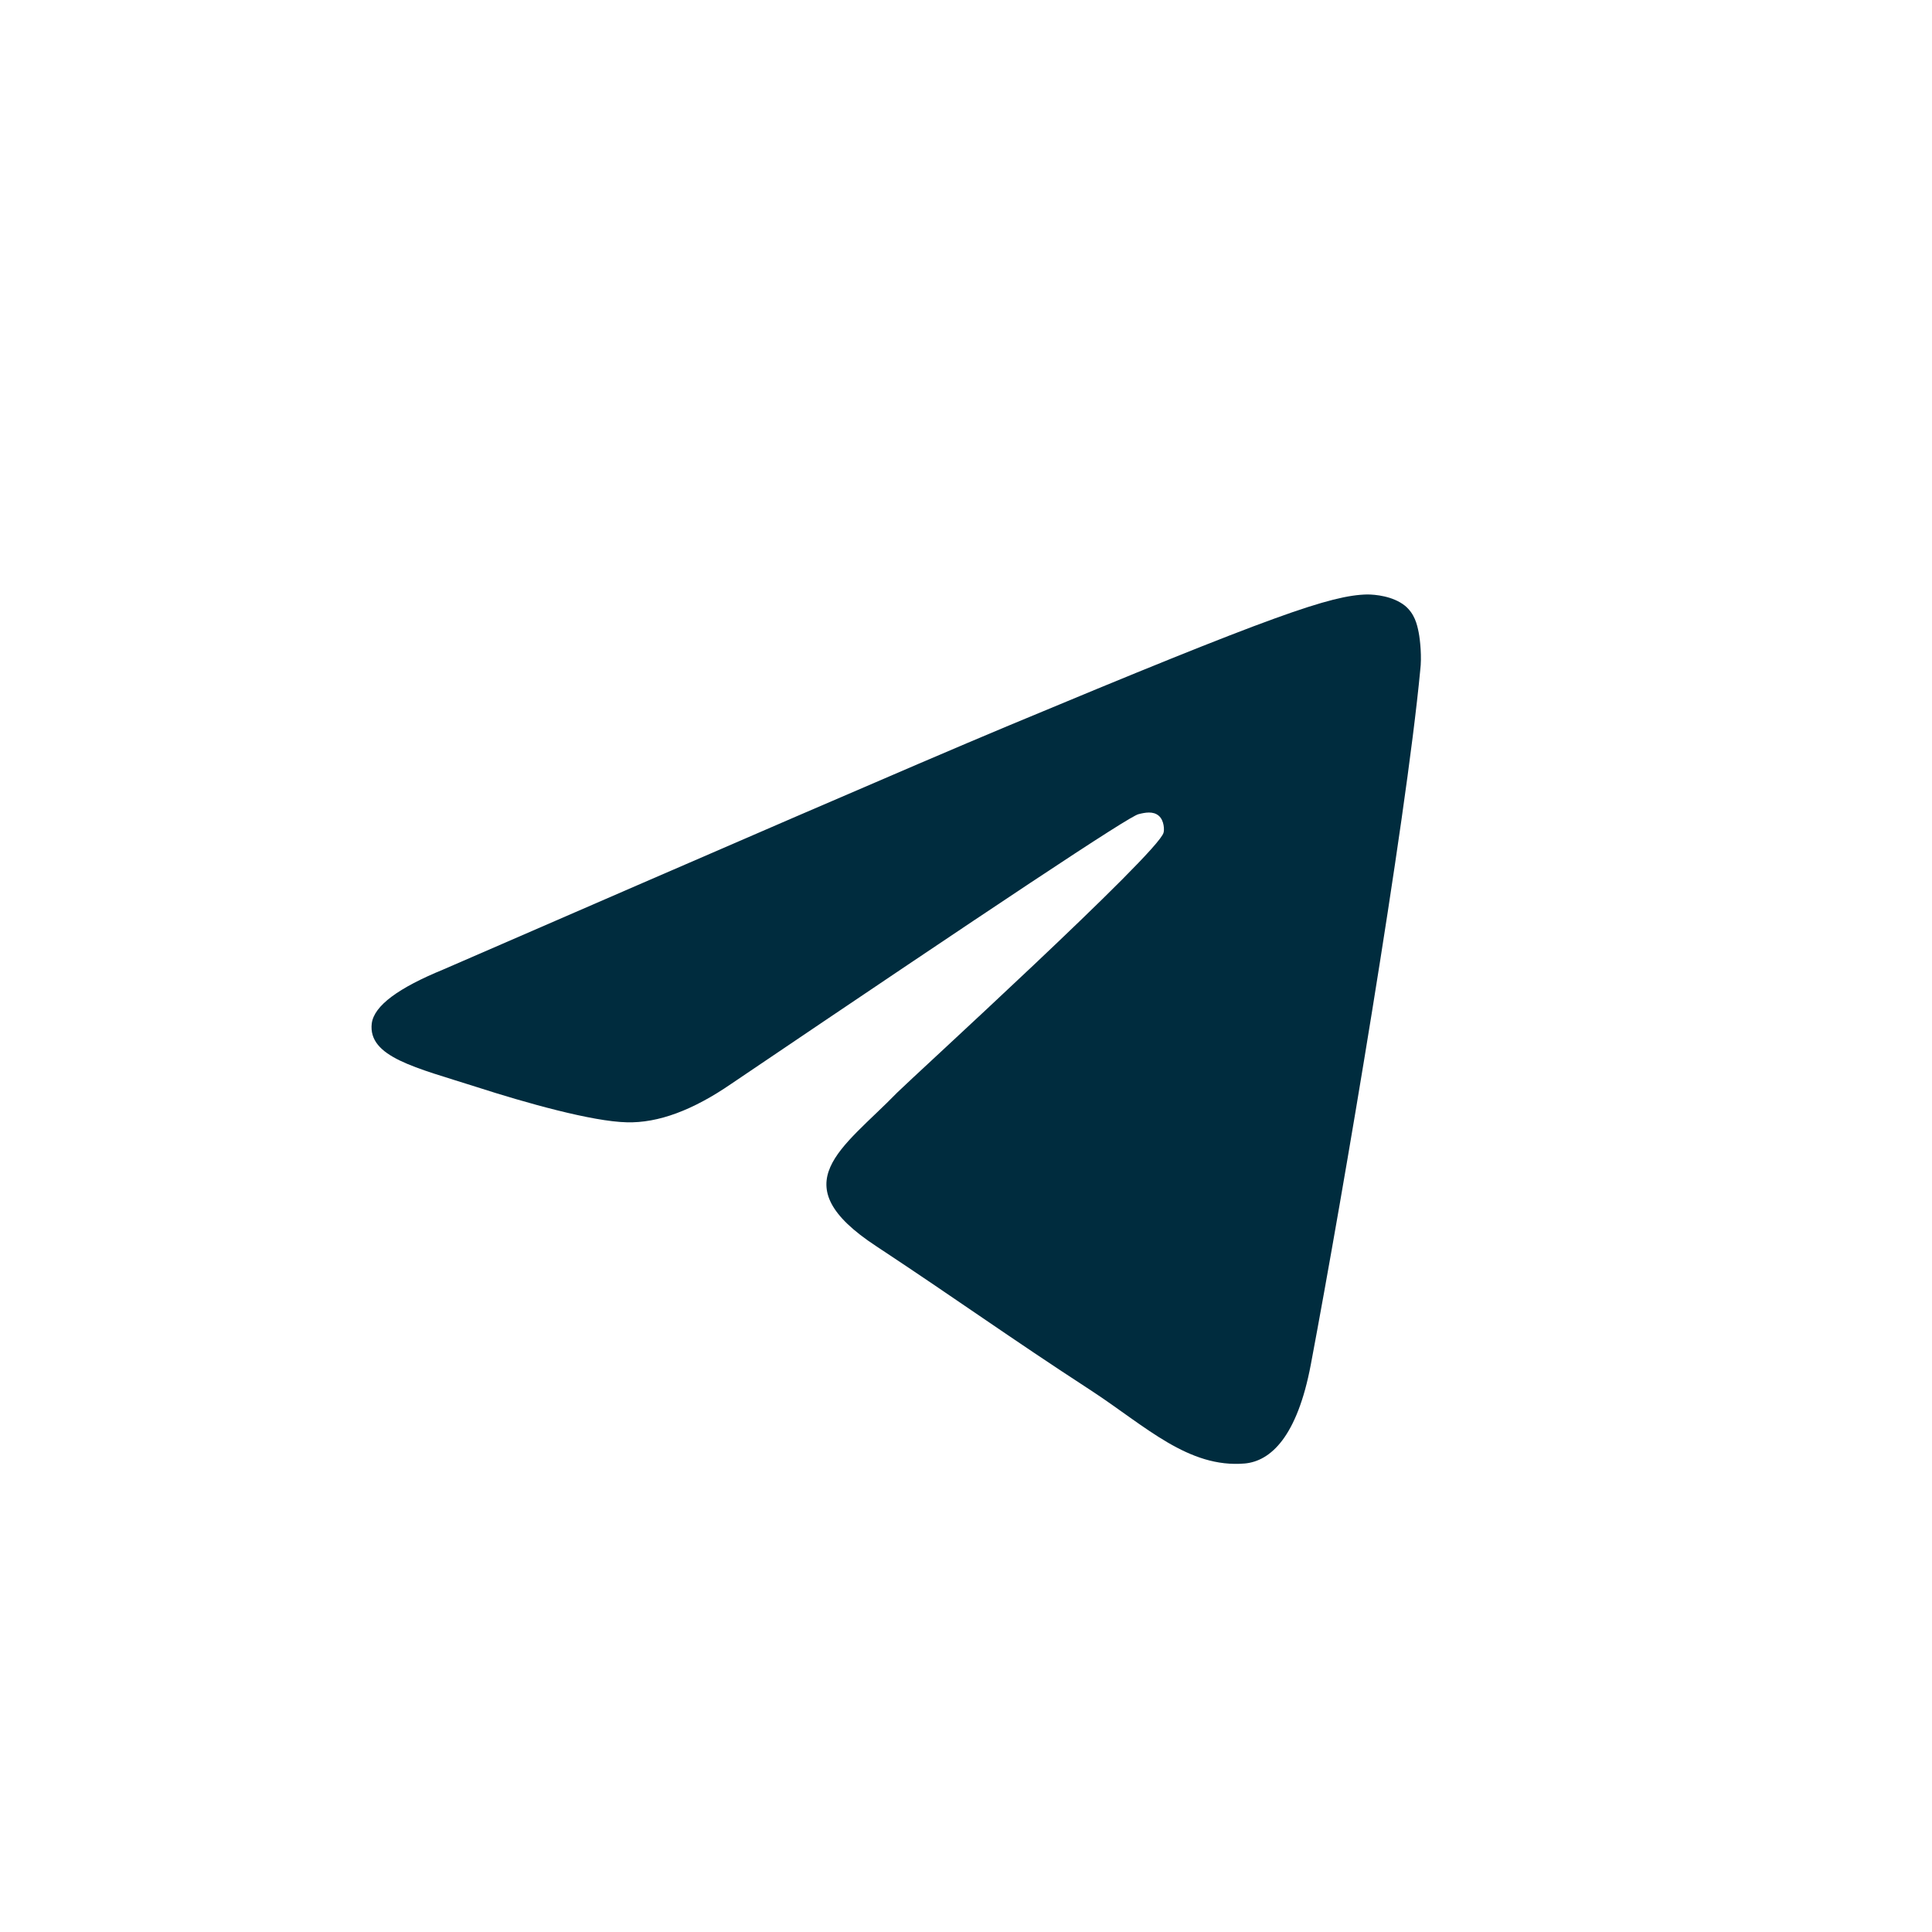 <svg viewBox="0 0 52 52" xmlns="http://www.w3.org/2000/svg" xmlns:xlink="http://www.w3.org/1999/xlink" width="52" height="52" fill="none" customFrame="#000000"><rect id="icon/TG" width="52" height="52" x="0" y="0" fill="rgb(255,255,255)" fill-opacity="0"/><path id="path" d="M11.934 26.093C19.514 22.8 24.56 20.613 27.094 19.552C34.306 16.541 35.822 16.022 36.797 16C37.013 16 37.49 16.043 37.815 16.303C38.075 16.52 38.14 16.801 38.183 17.018C38.226 17.235 38.27 17.689 38.226 18.036C37.836 22.151 36.147 32.135 35.281 36.726C34.913 38.676 34.198 39.325 33.505 39.39C31.989 39.52 30.841 38.394 29.39 37.441C27.094 35.947 25.816 35.015 23.586 33.543C21.008 31.853 22.676 30.922 24.149 29.406C24.539 29.016 31.188 22.952 31.317 22.411C31.339 22.346 31.339 22.086 31.188 21.956C31.036 21.826 30.819 21.869 30.646 21.913C30.408 21.956 26.769 24.381 19.687 29.168C18.648 29.883 17.716 30.229 16.872 30.207C15.941 30.186 14.165 29.688 12.822 29.255C11.197 28.735 9.898 28.453 10.006 27.544C10.071 27.067 10.721 26.591 11.934 26.093Z" fill="rgb(0,44,62)" fill-rule="evenodd"/></svg>